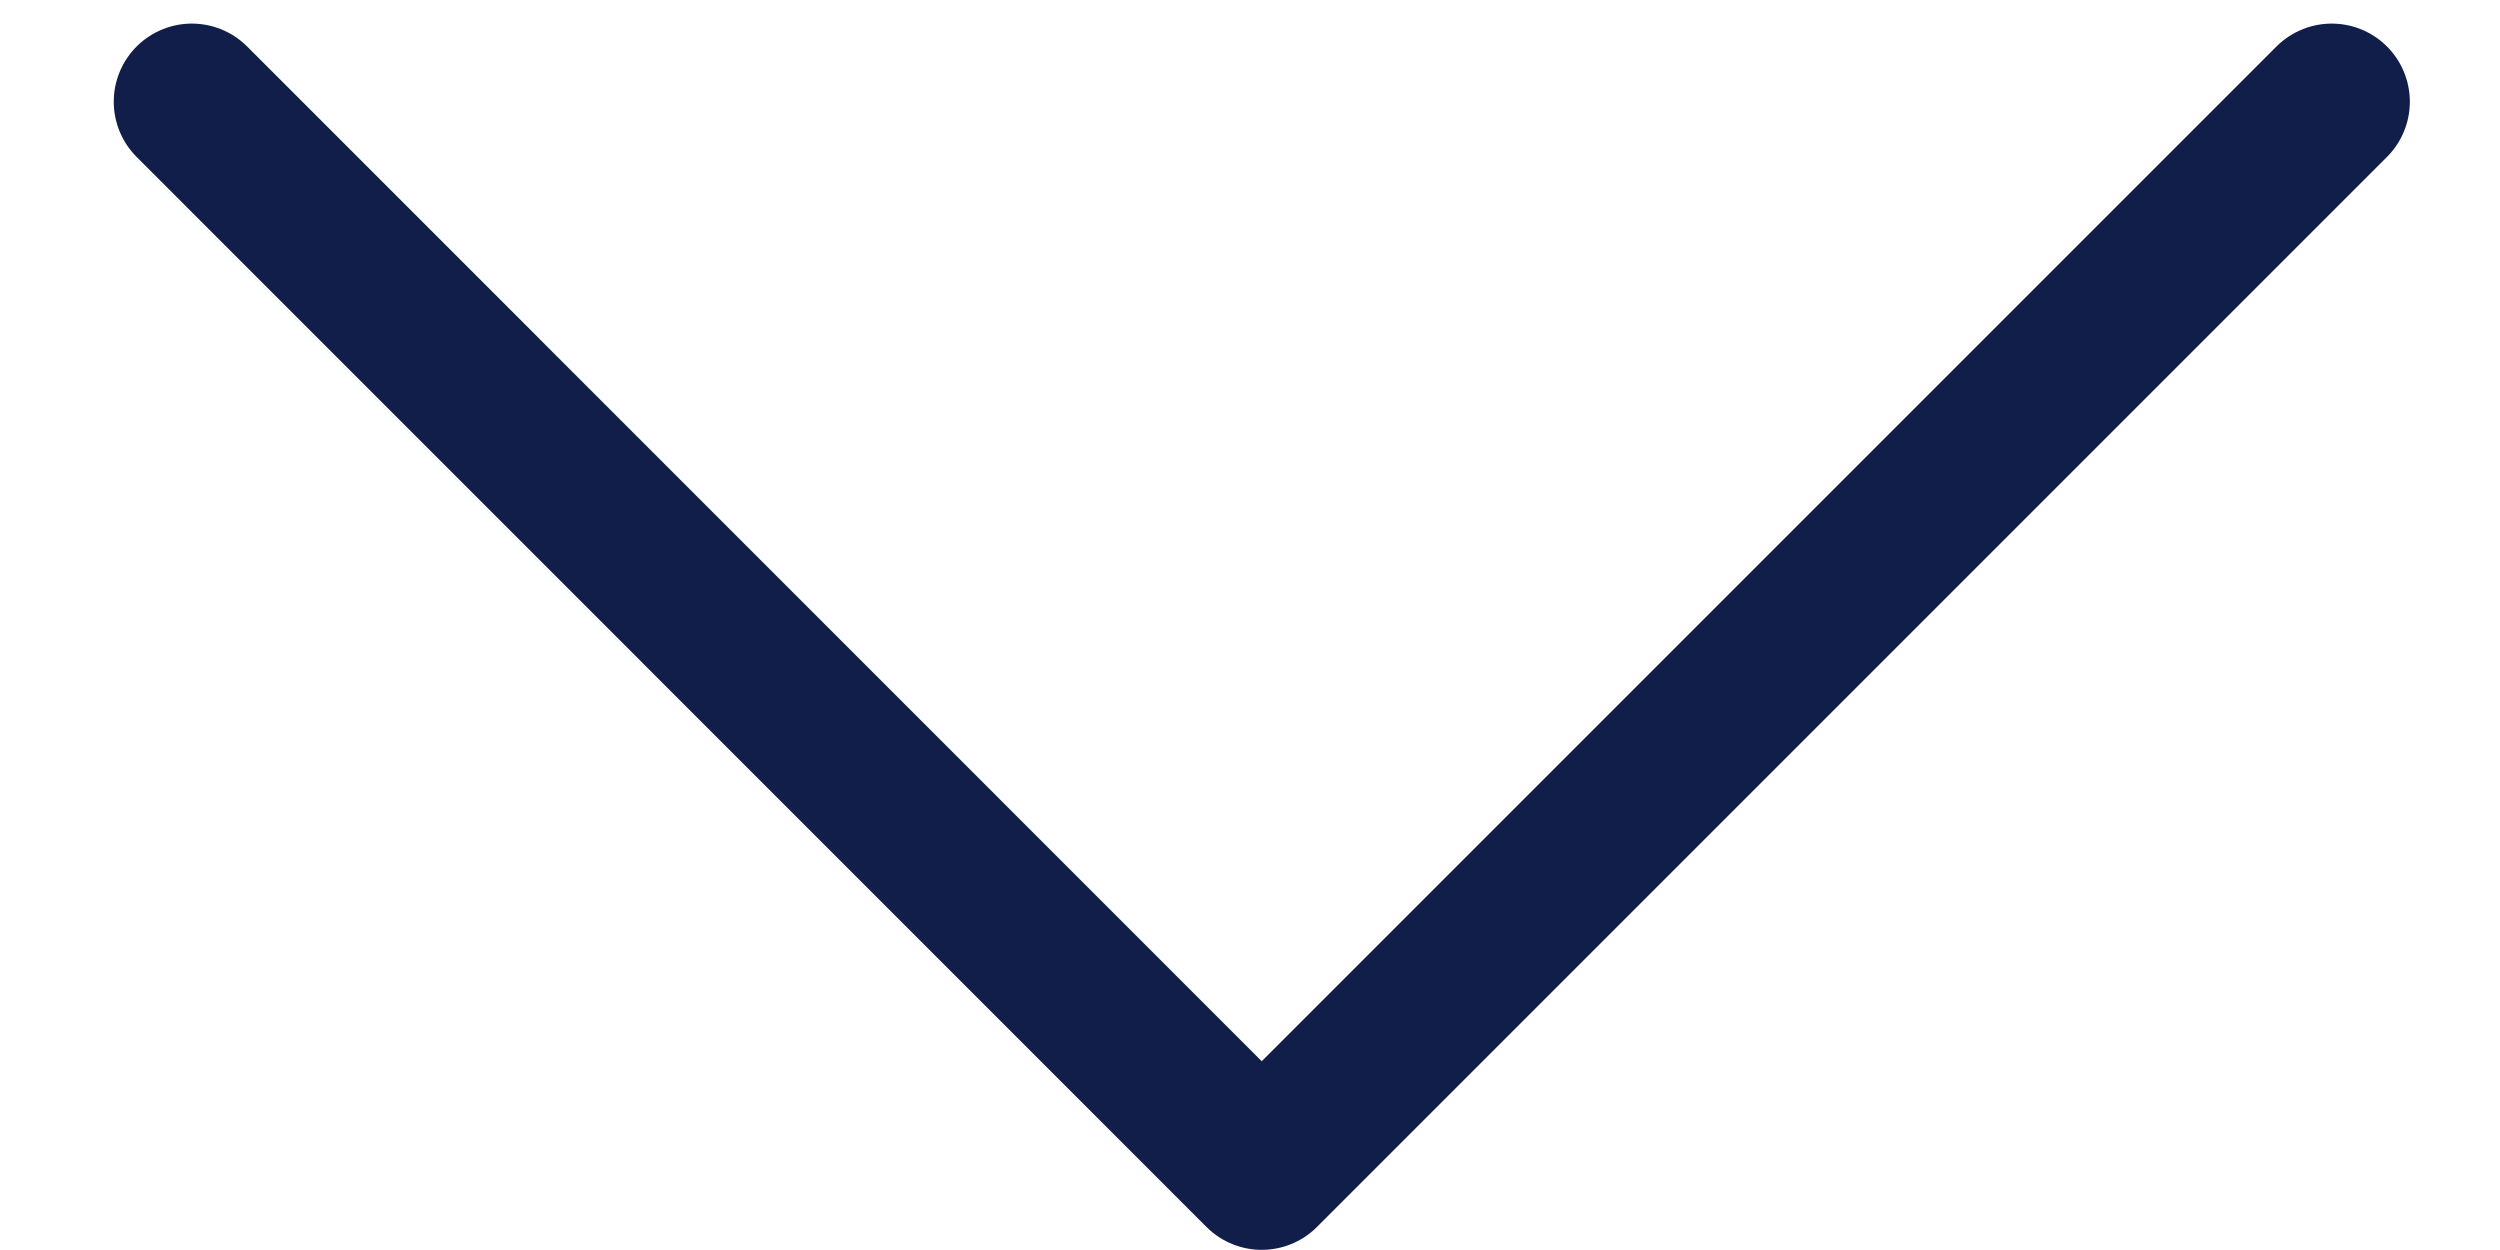 
<svg width="16" height="8" viewBox="0 0 16 8" fill="none" xmlns="http://www.w3.org/2000/svg">
    <path d="M14.923 0.651L8.075 7.499L1.228 0.651" stroke="#101E49" stroke-linecap="round" stroke-linejoin="round"/>
</svg>
